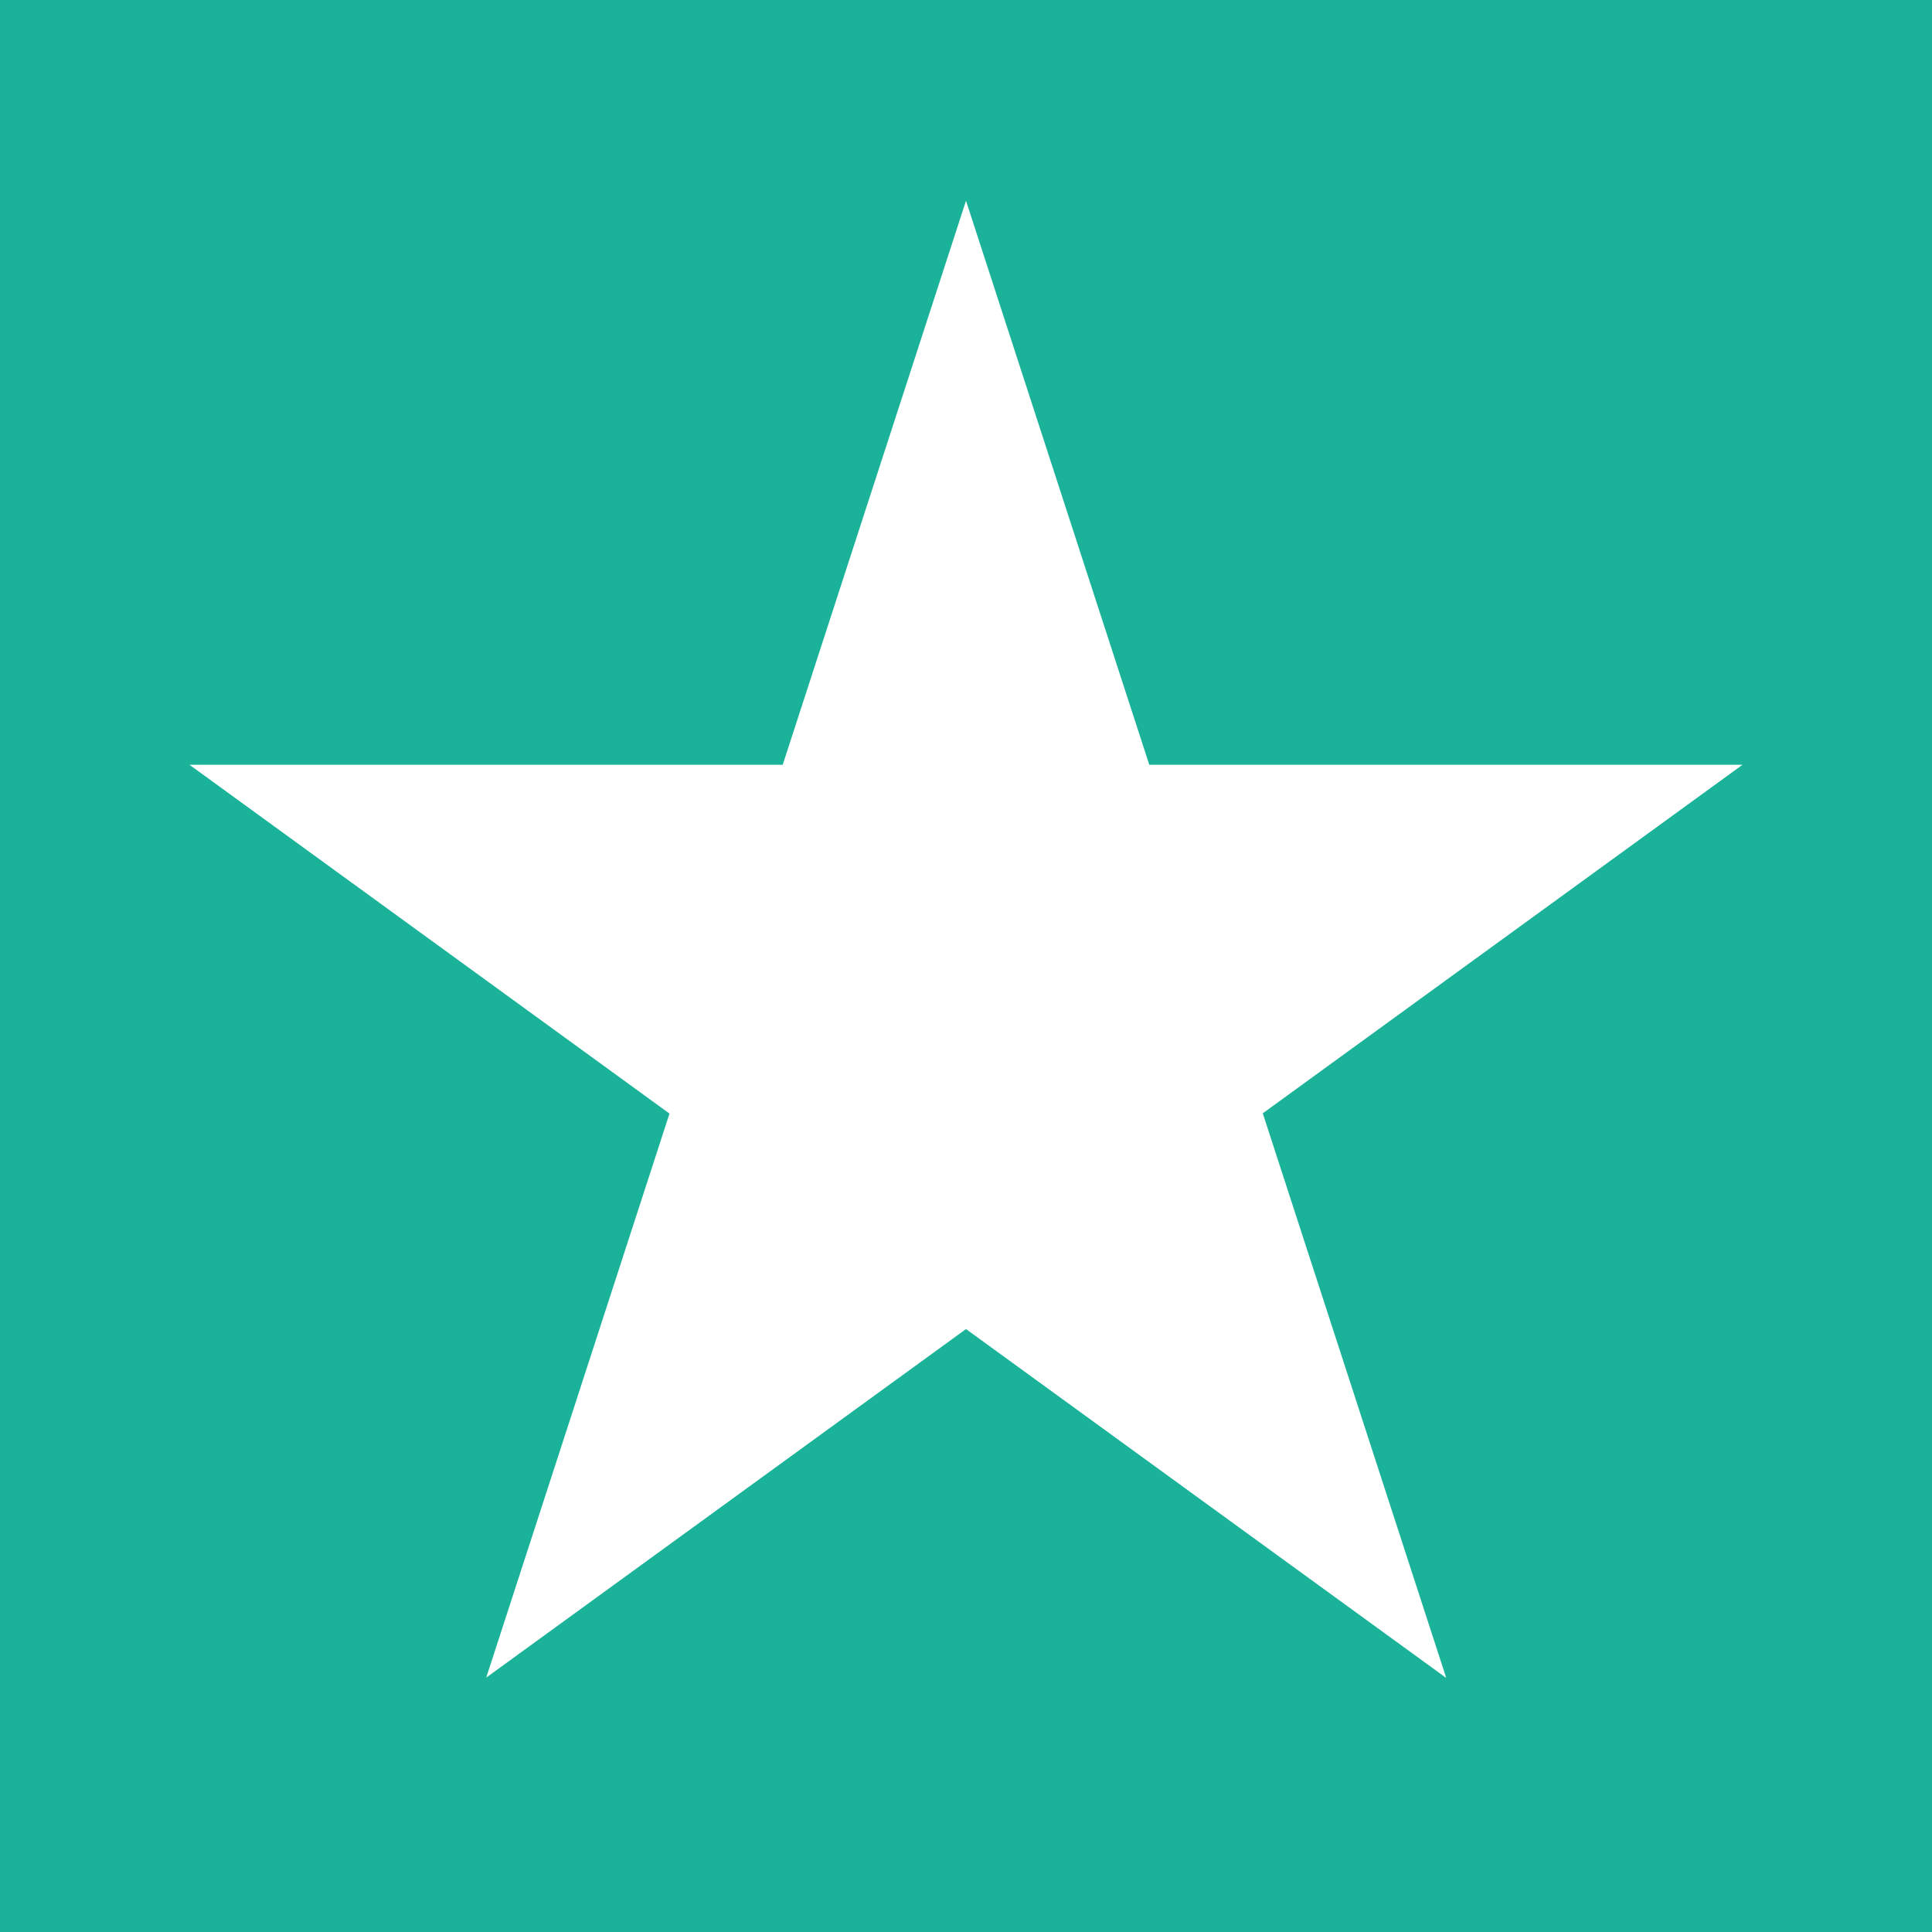 <?xml version="1.0" encoding="UTF-8"?><svg id="Laag_1" xmlns="http://www.w3.org/2000/svg" viewBox="0 0 72 72"><defs><style>.cls-1{fill:#1ab399;}</style></defs><path class="cls-1" d="m0,0v72h72V0H0Zm53.88,62.52l-17.88-12.99-17.88,12.99,6.83-21.02L7.06,28.5h22.11l6.83-21.02,6.83,21.02h22.11l-17.88,12.99,6.83,21.02Z"/></svg>